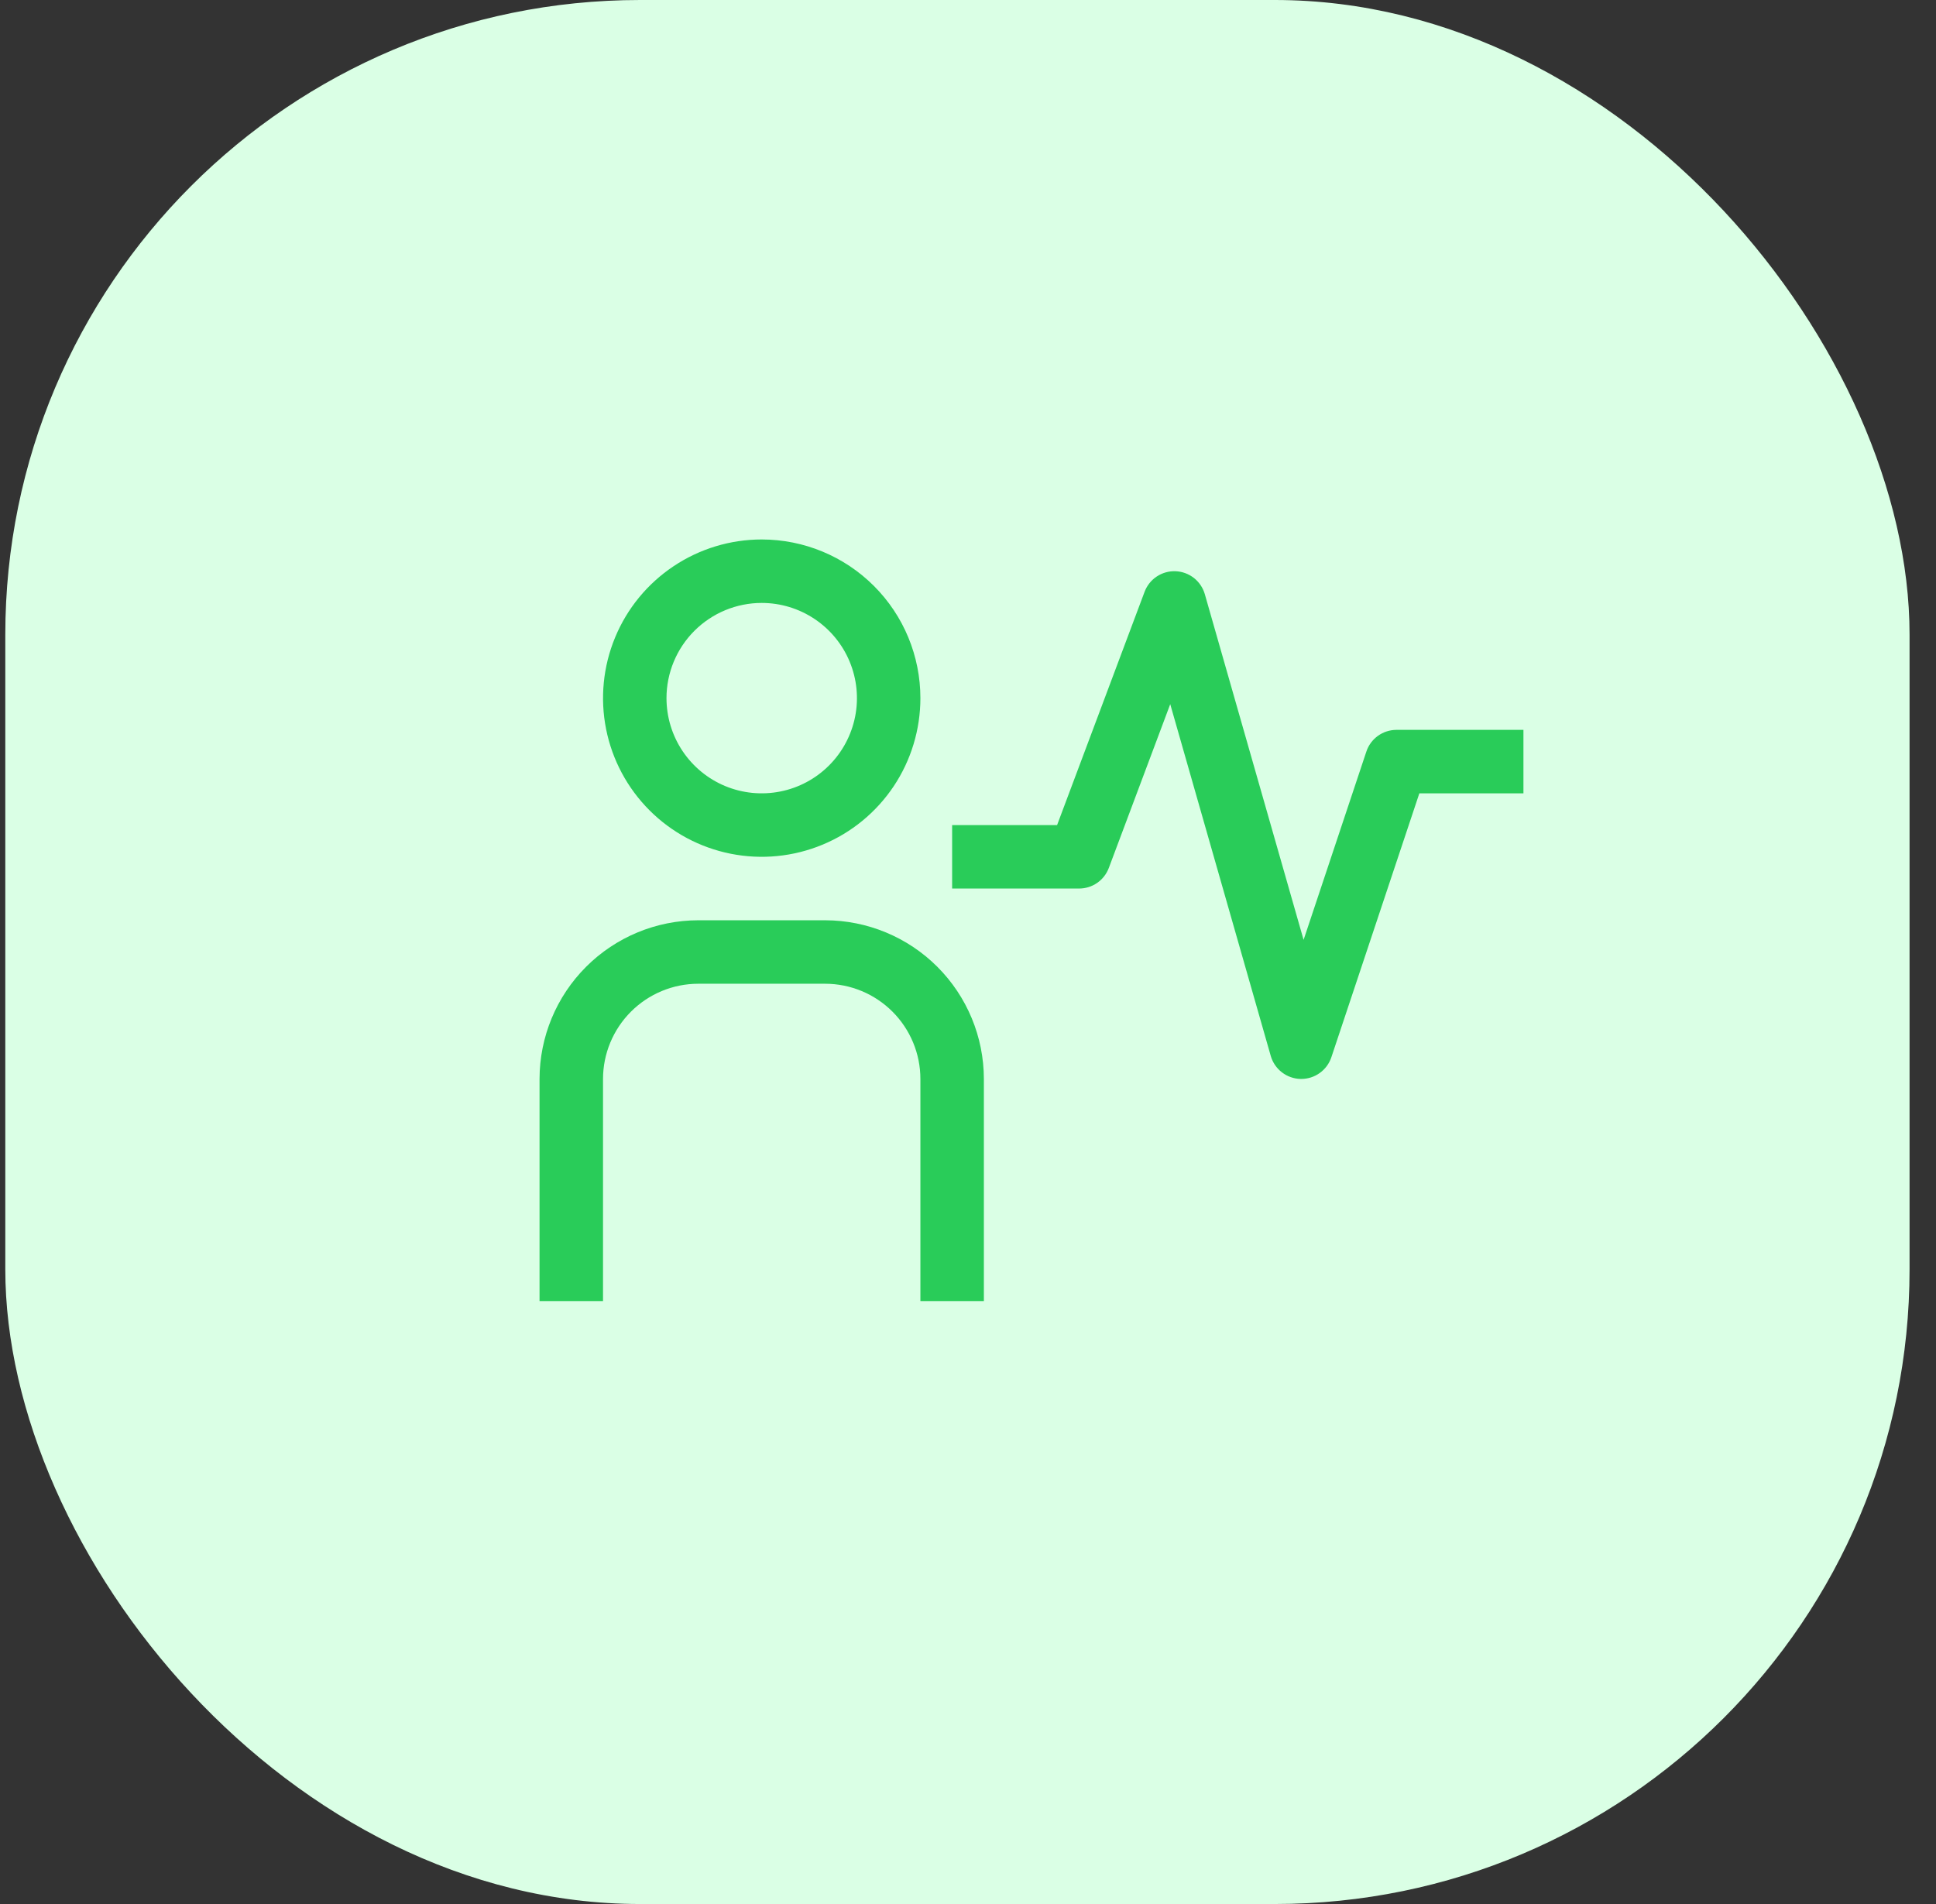 <svg width="61" height="60" viewBox="0 0 61 60" fill="none" xmlns="http://www.w3.org/2000/svg">
<rect x="0" y="0" width="61" height="60" fill="#333333" stroke="none"/>
<rect x="0.167" width="60" height="60" rx="20" fill="#DAFFE5"/>
<path d="M41.001 34H40.979C40.765 33.995 40.559 33.922 40.39 33.791C40.221 33.661 40.098 33.48 40.039 33.274L36.872 22.19L34.937 27.351C34.865 27.541 34.738 27.706 34.57 27.822C34.403 27.938 34.204 28 34.001 28H30V26H33.307L36.064 18.649C36.138 18.452 36.272 18.283 36.447 18.167C36.623 18.05 36.831 17.992 37.041 18.001C37.251 18.009 37.453 18.084 37.619 18.214C37.784 18.344 37.904 18.523 37.962 18.725L41.074 29.617L43.052 23.683C43.118 23.484 43.246 23.311 43.416 23.188C43.586 23.066 43.791 23 44.001 23H48.001V25H44.721L41.949 33.316C41.883 33.515 41.755 33.689 41.585 33.811C41.415 33.934 41.21 34 41.001 34Z" fill="#29CC59"/>
<path d="M31 41H29V34C29 33.205 28.683 32.442 28.121 31.88C27.558 31.317 26.796 31.001 26 31H22C21.205 31.001 20.443 31.317 19.88 31.88C19.318 32.442 19.001 33.205 19 34V41H17V34C17.002 32.674 17.529 31.404 18.467 30.466C19.404 29.529 20.675 29.002 22 29H26C27.326 29.002 28.597 29.529 29.534 30.466C30.472 31.404 30.999 32.674 31 34V41Z" fill="#29CC59"/>
<path d="M24 19C24.594 19 25.174 19.176 25.667 19.506C26.16 19.835 26.545 20.304 26.772 20.852C26.999 21.4 27.059 22.003 26.943 22.585C26.827 23.167 26.541 23.702 26.122 24.121C25.702 24.541 25.168 24.827 24.586 24.942C24.004 25.058 23.401 24.999 22.852 24.772C22.304 24.545 21.836 24.16 21.506 23.667C21.176 23.173 21 22.593 21 22C21 21.204 21.317 20.441 21.879 19.879C22.442 19.316 23.205 19 24 19ZM24 17C23.012 17 22.045 17.293 21.223 17.843C20.4 18.392 19.759 19.173 19.381 20.087C19.003 21 18.904 22.006 19.097 22.976C19.29 23.945 19.766 24.836 20.465 25.535C21.164 26.235 22.055 26.711 23.025 26.904C23.995 27.097 25 26.998 25.914 26.619C26.828 26.241 27.608 25.6 28.158 24.778C28.707 23.956 29 22.989 29 22C29 20.674 28.474 19.402 27.536 18.465C26.598 17.527 25.327 17 24 17Z" fill="#29CC59"/>
</svg>
